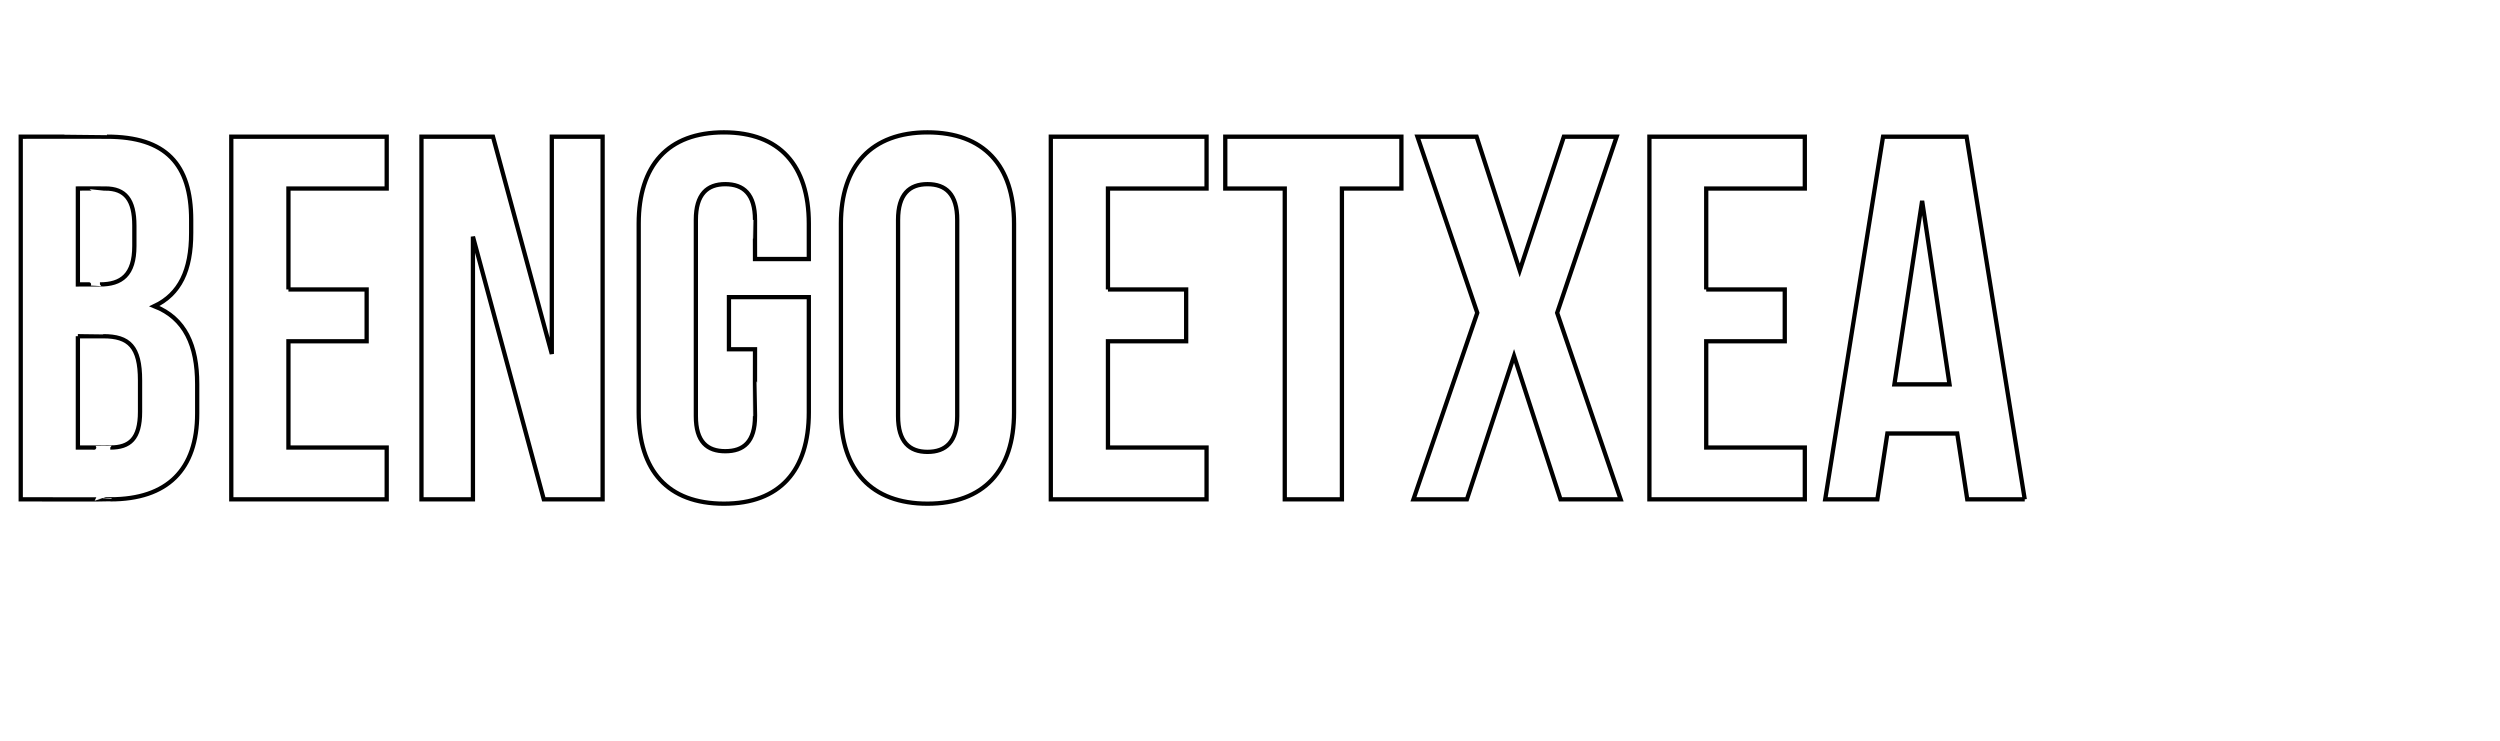 <?xml version="1.0" standalone="no"?><!DOCTYPE svg PUBLIC "-//W3C//DTD SVG 1.1//EN" "http://www.w3.org/Graphics/SVG/1.1/DTD/svg11.dtd"><svg xmlns="http://www.w3.org/2000/svg" version="1.1" width="748px" height="221.8px" viewBox="0 -1 748 221.8" style="top:-1px"><desc>BENGOETXEA</desc><defs/><g id="Polygon48382"><path d="m57.2 64.8c0 0 0 3.9 0 3.9c0 11.2-3.4 18.3-11 21.9c9.2 3.6 12.8 11.8 12.8 23.3c0 0 0 8.8 0 8.8c0 16.8-8.9 25.7-26 25.7c.04.05-26.8 0-26.8 0l0-108.5c0 0 25.76-.04 25.8 0c17.6 0 25.2 8.2 25.2 24.9zm-33.9 34.8l0 33.3c0 0 9.74.03 9.7 0c5.8 0 8.9-2.6 8.9-10.7c0 0 0-9.4 0-9.4c0-10.1-3.3-13.2-11-13.2c-.03-.02-7.6 0-7.6 0zm0-44.2l0 28.7c0 0 6.64-.03 6.6 0c6.4 0 10.3-2.8 10.3-11.5c0 0 0-6.1 0-6.1c0-7.7-2.7-11.1-8.7-11.1c-.01-.03-8.2 0-8.2 0zm63 30.2l23.4 0l0 15.5l-23.4 0l0 31.8l29.4 0l0 15.5l-46.5 0l0-108.5l46.5 0l0 15.5l-29.4 0l0 30.2zm55.2-15.8l0 78.6l-15.4 0l0-108.5l21.4 0l17.6 65l0-65l15.2 0l0 108.5l-17.6 0l-21.2-78.6zm76.6 18.1l23.9 0c0 0 0 34.49 0 34.5c0 17.4-8.7 27.3-25.4 27.3c-16.8 0-25.5-9.9-25.5-27.3c0 0 0-56.5 0-56.5c0-17.4 8.7-27.3 25.5-27.3c16.7 0 25.4 9.9 25.4 27.3c0 .02 0 10.6 0 10.6l-16.1 0c0 0-.03-11.67 0-11.7c0-7.7-3.4-10.7-8.9-10.7c-5.4 0-8.8 3-8.8 10.7c0 0 0 58.7 0 58.7c0 7.7 3.4 10.5 8.8 10.5c5.5 0 8.9-2.8 8.9-10.5c-.03-.03 0-20 0-20l-7.8 0l0-15.6zm50.6 35.6c0 7.7 3.4 10.7 8.8 10.7c5.5 0 8.9-3 8.9-10.7c0 0 0-58.7 0-58.7c0-7.7-3.4-10.7-8.9-10.7c-5.4 0-8.8 3-8.8 10.7c0 0 0 58.7 0 58.7zm-17.1-57.6c0-17.4 9.2-27.3 25.9-27.3c16.8 0 25.9 9.9 25.9 27.3c0 0 0 56.5 0 56.5c0 17.4-9.1 27.3-25.9 27.3c-16.7 0-25.9-9.9-25.9-27.3c0 0 0-56.5 0-56.5zm79.9 19.7l23.4 0l0 15.5l-23.4 0l0 31.8l29.5 0l0 15.5l-46.6 0l0-108.5l46.6 0l0 15.5l-29.5 0l0 30.2zm35.1-45.7l52.7 0l0 15.5l-17.8 0l0 93l-17.1 0l0-93l-17.8 0l0-15.5zm117.1 0l-17.8 52.7l19 55.8l-18 0l-13.9-42.9l-14.1 42.9l-16 0l19.1-55.8l-17.9-52.7l17.7 0l12.9 40l13.2-40l15.8 0zm26.8 45.7l23.5 0l0 15.5l-23.5 0l0 31.8l29.5 0l0 15.5l-46.5 0l0-108.5l46.5 0l0 15.5l-29.5 0l0 30.2zm95.3 62.8l-17.2 0l-3-19.7l-20.9 0l-3 19.7l-15.6 0l17.3-108.5l25 0l17.4 108.5zm-39-34.4l16.5 0l-8.2-54.9l-8.3 54.9z" style="stroke-width:0.96pt; stroke:#000;" fill="none"/></g></svg>